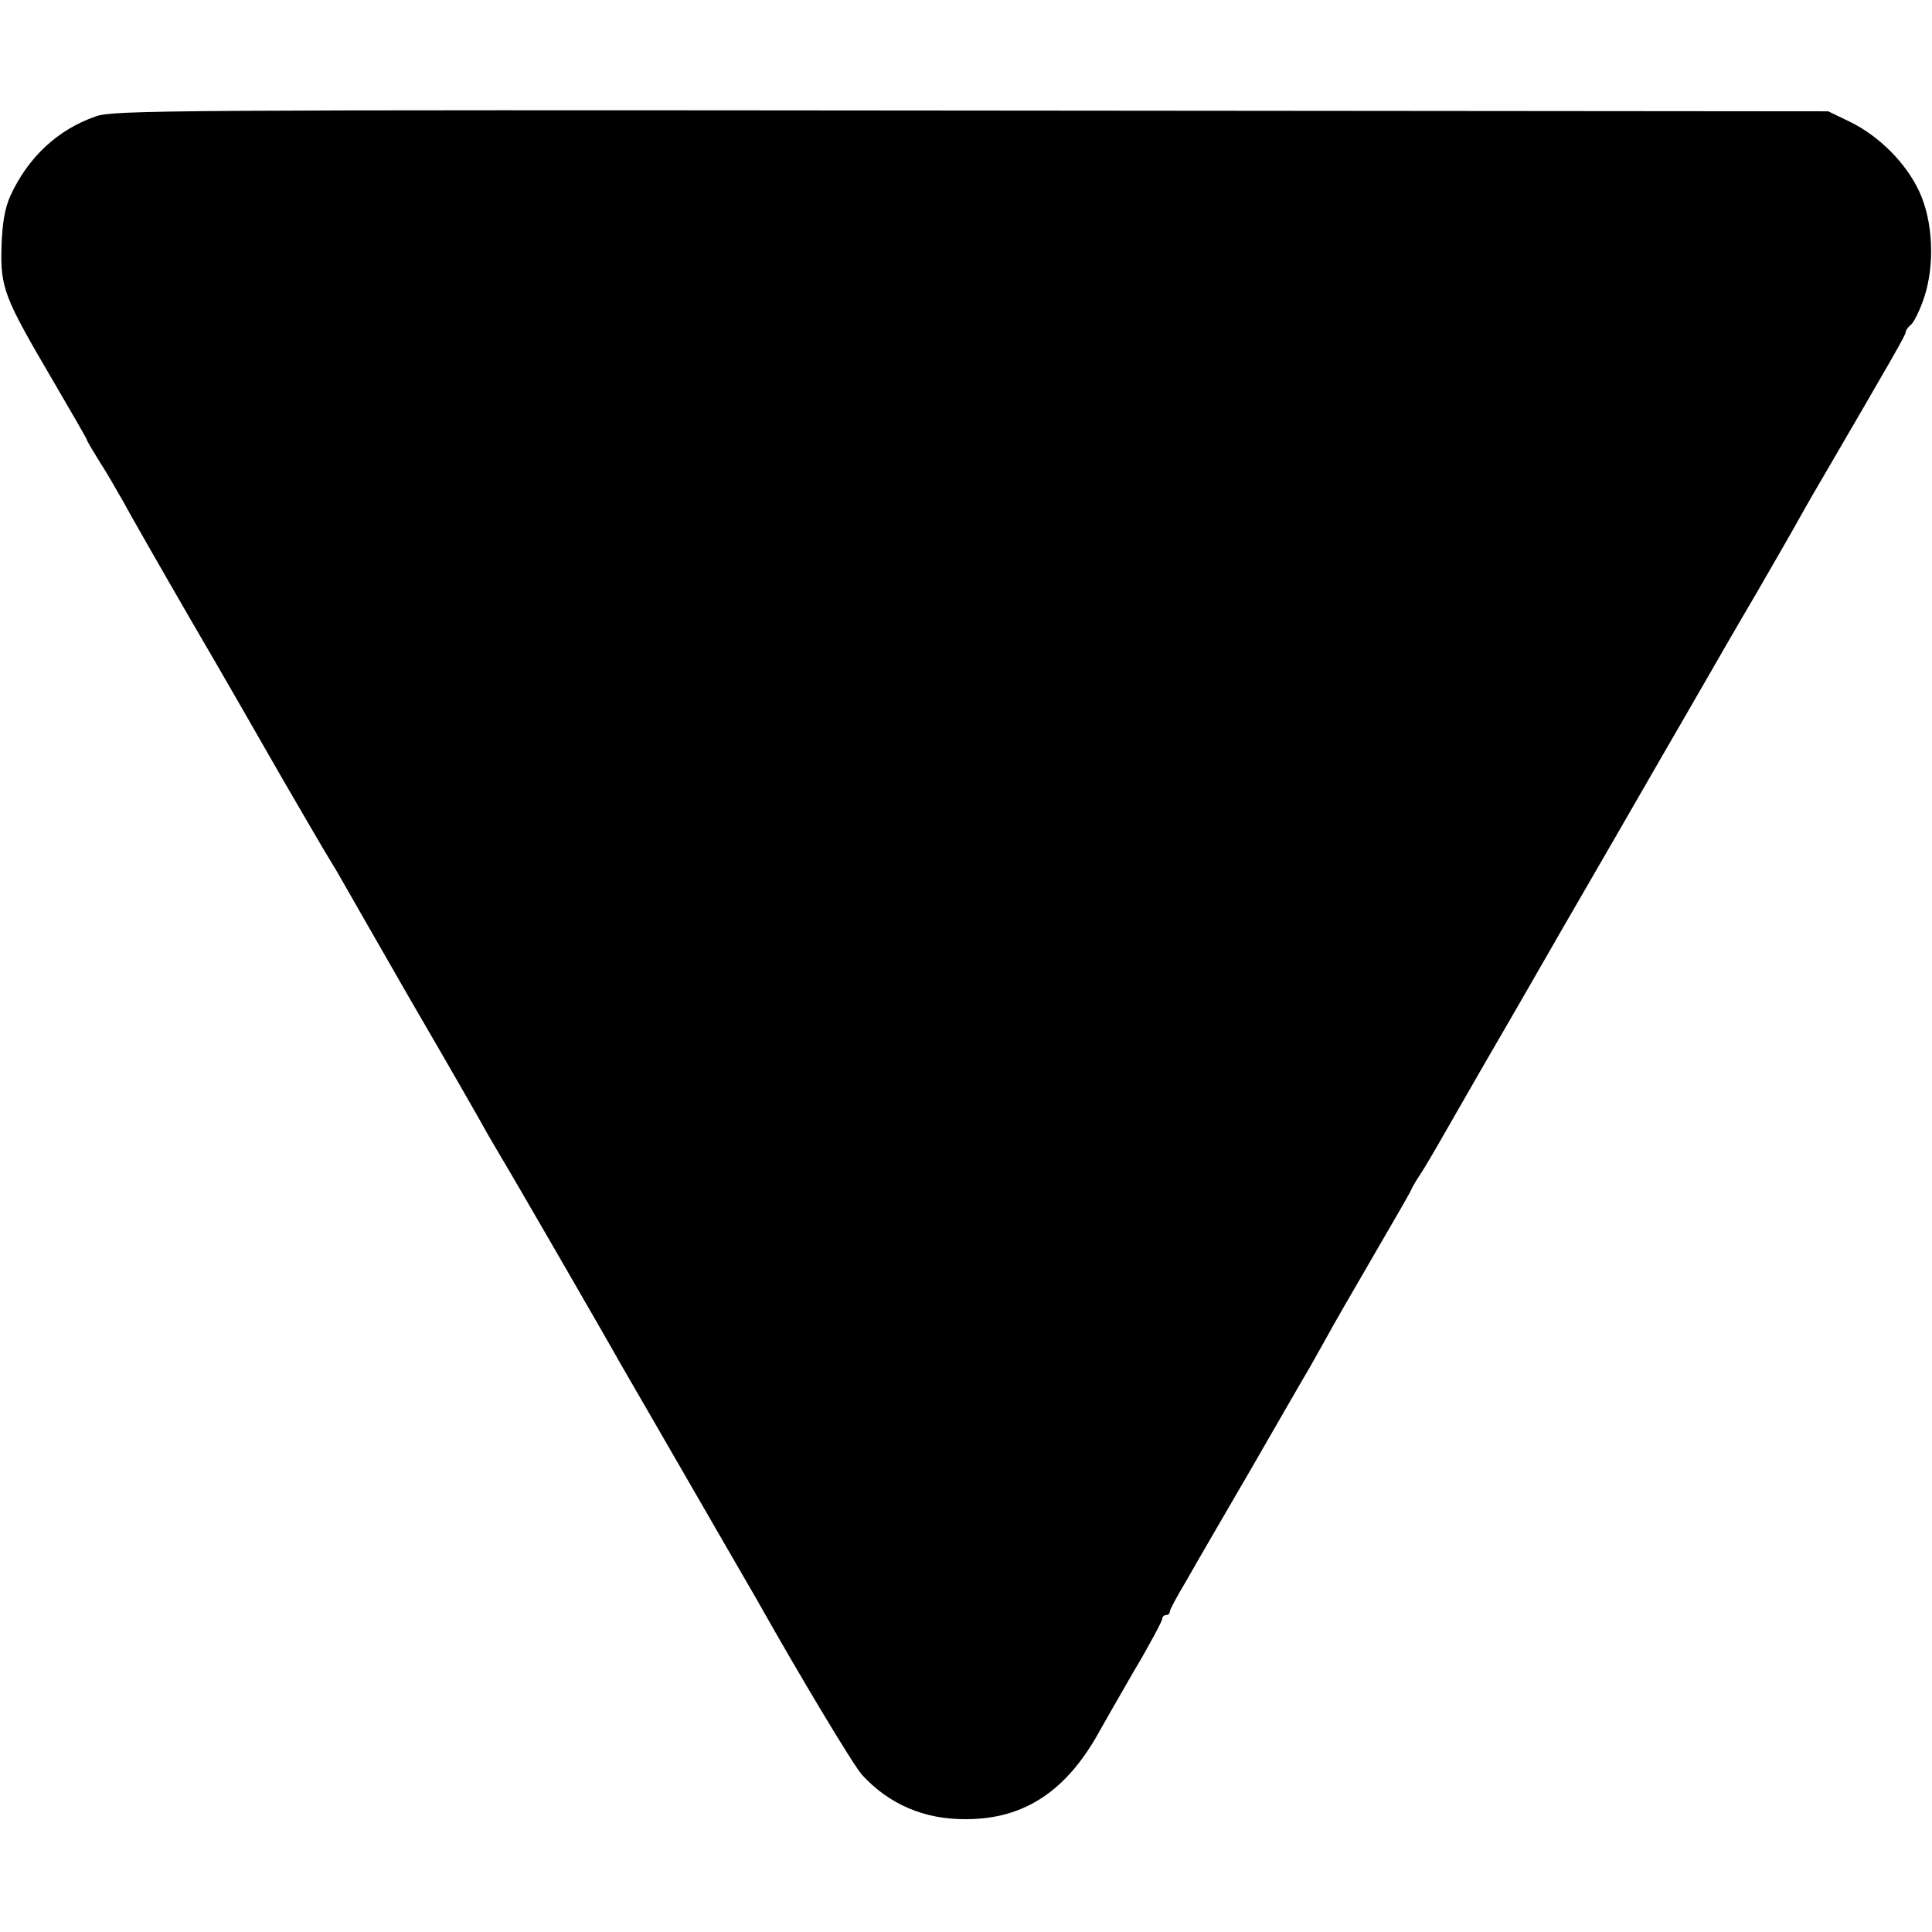 <?xml version="1.0" standalone="no"?>
<!DOCTYPE svg PUBLIC "-//W3C//DTD SVG 20010904//EN"
 "http://www.w3.org/TR/2001/REC-SVG-20010904/DTD/svg10.dtd">
<svg version="1.0" xmlns="http://www.w3.org/2000/svg"
 width="512pt" height="512pt" viewBox="0 0 512 512"
 preserveAspectRatio="xMidYMid meet">
<g transform="translate(0,512) scale(0.1,-0.1)"
fill="#000000" stroke="none">
<path d="M255 4812 c-102 -35 -181 -109 -228 -212 -14 -32 -21 -70 -23 -134
-3 -109 7 -134 133 -349 51 -87 93 -160 93 -162 0 -3 15 -28 33 -57 19 -29 47
-78 64 -108 16 -30 96 -170 177 -310 82 -140 193 -334 248 -430 56 -96 108
-186 117 -200 8 -14 21 -34 27 -45 6 -11 91 -159 189 -330 99 -170 192 -332
207 -360 16 -27 33 -57 38 -65 10 -15 272 -468 315 -545 23 -39 139 -241 279
-483 39 -67 76 -131 81 -140 117 -208 256 -439 279 -465 71 -78 165 -119 276
-118 155 0 268 75 356 237 6 11 45 79 87 152 43 72 77 136 77 142 0 5 5 10 10
10 6 0 10 4 10 9 0 5 20 42 44 82 23 41 101 175 172 297 71 123 141 245 156
270 15 26 35 63 46 82 10 19 64 113 120 209 56 96 102 176 102 178 0 2 11 22
26 44 14 22 33 55 43 72 10 18 61 106 113 197 53 91 154 266 225 390 72 124
155 268 185 320 30 52 99 172 153 265 54 94 129 224 168 290 38 66 81 140 95
165 14 25 48 86 77 135 193 331 225 387 225 394 0 5 6 14 14 20 8 7 24 39 35
72 29 87 24 203 -13 282 -35 75 -105 145 -181 183 l-60 29 -2270 2 c-2120 2
-2273 1 -2320 -15z"/>
</g>
</svg>
